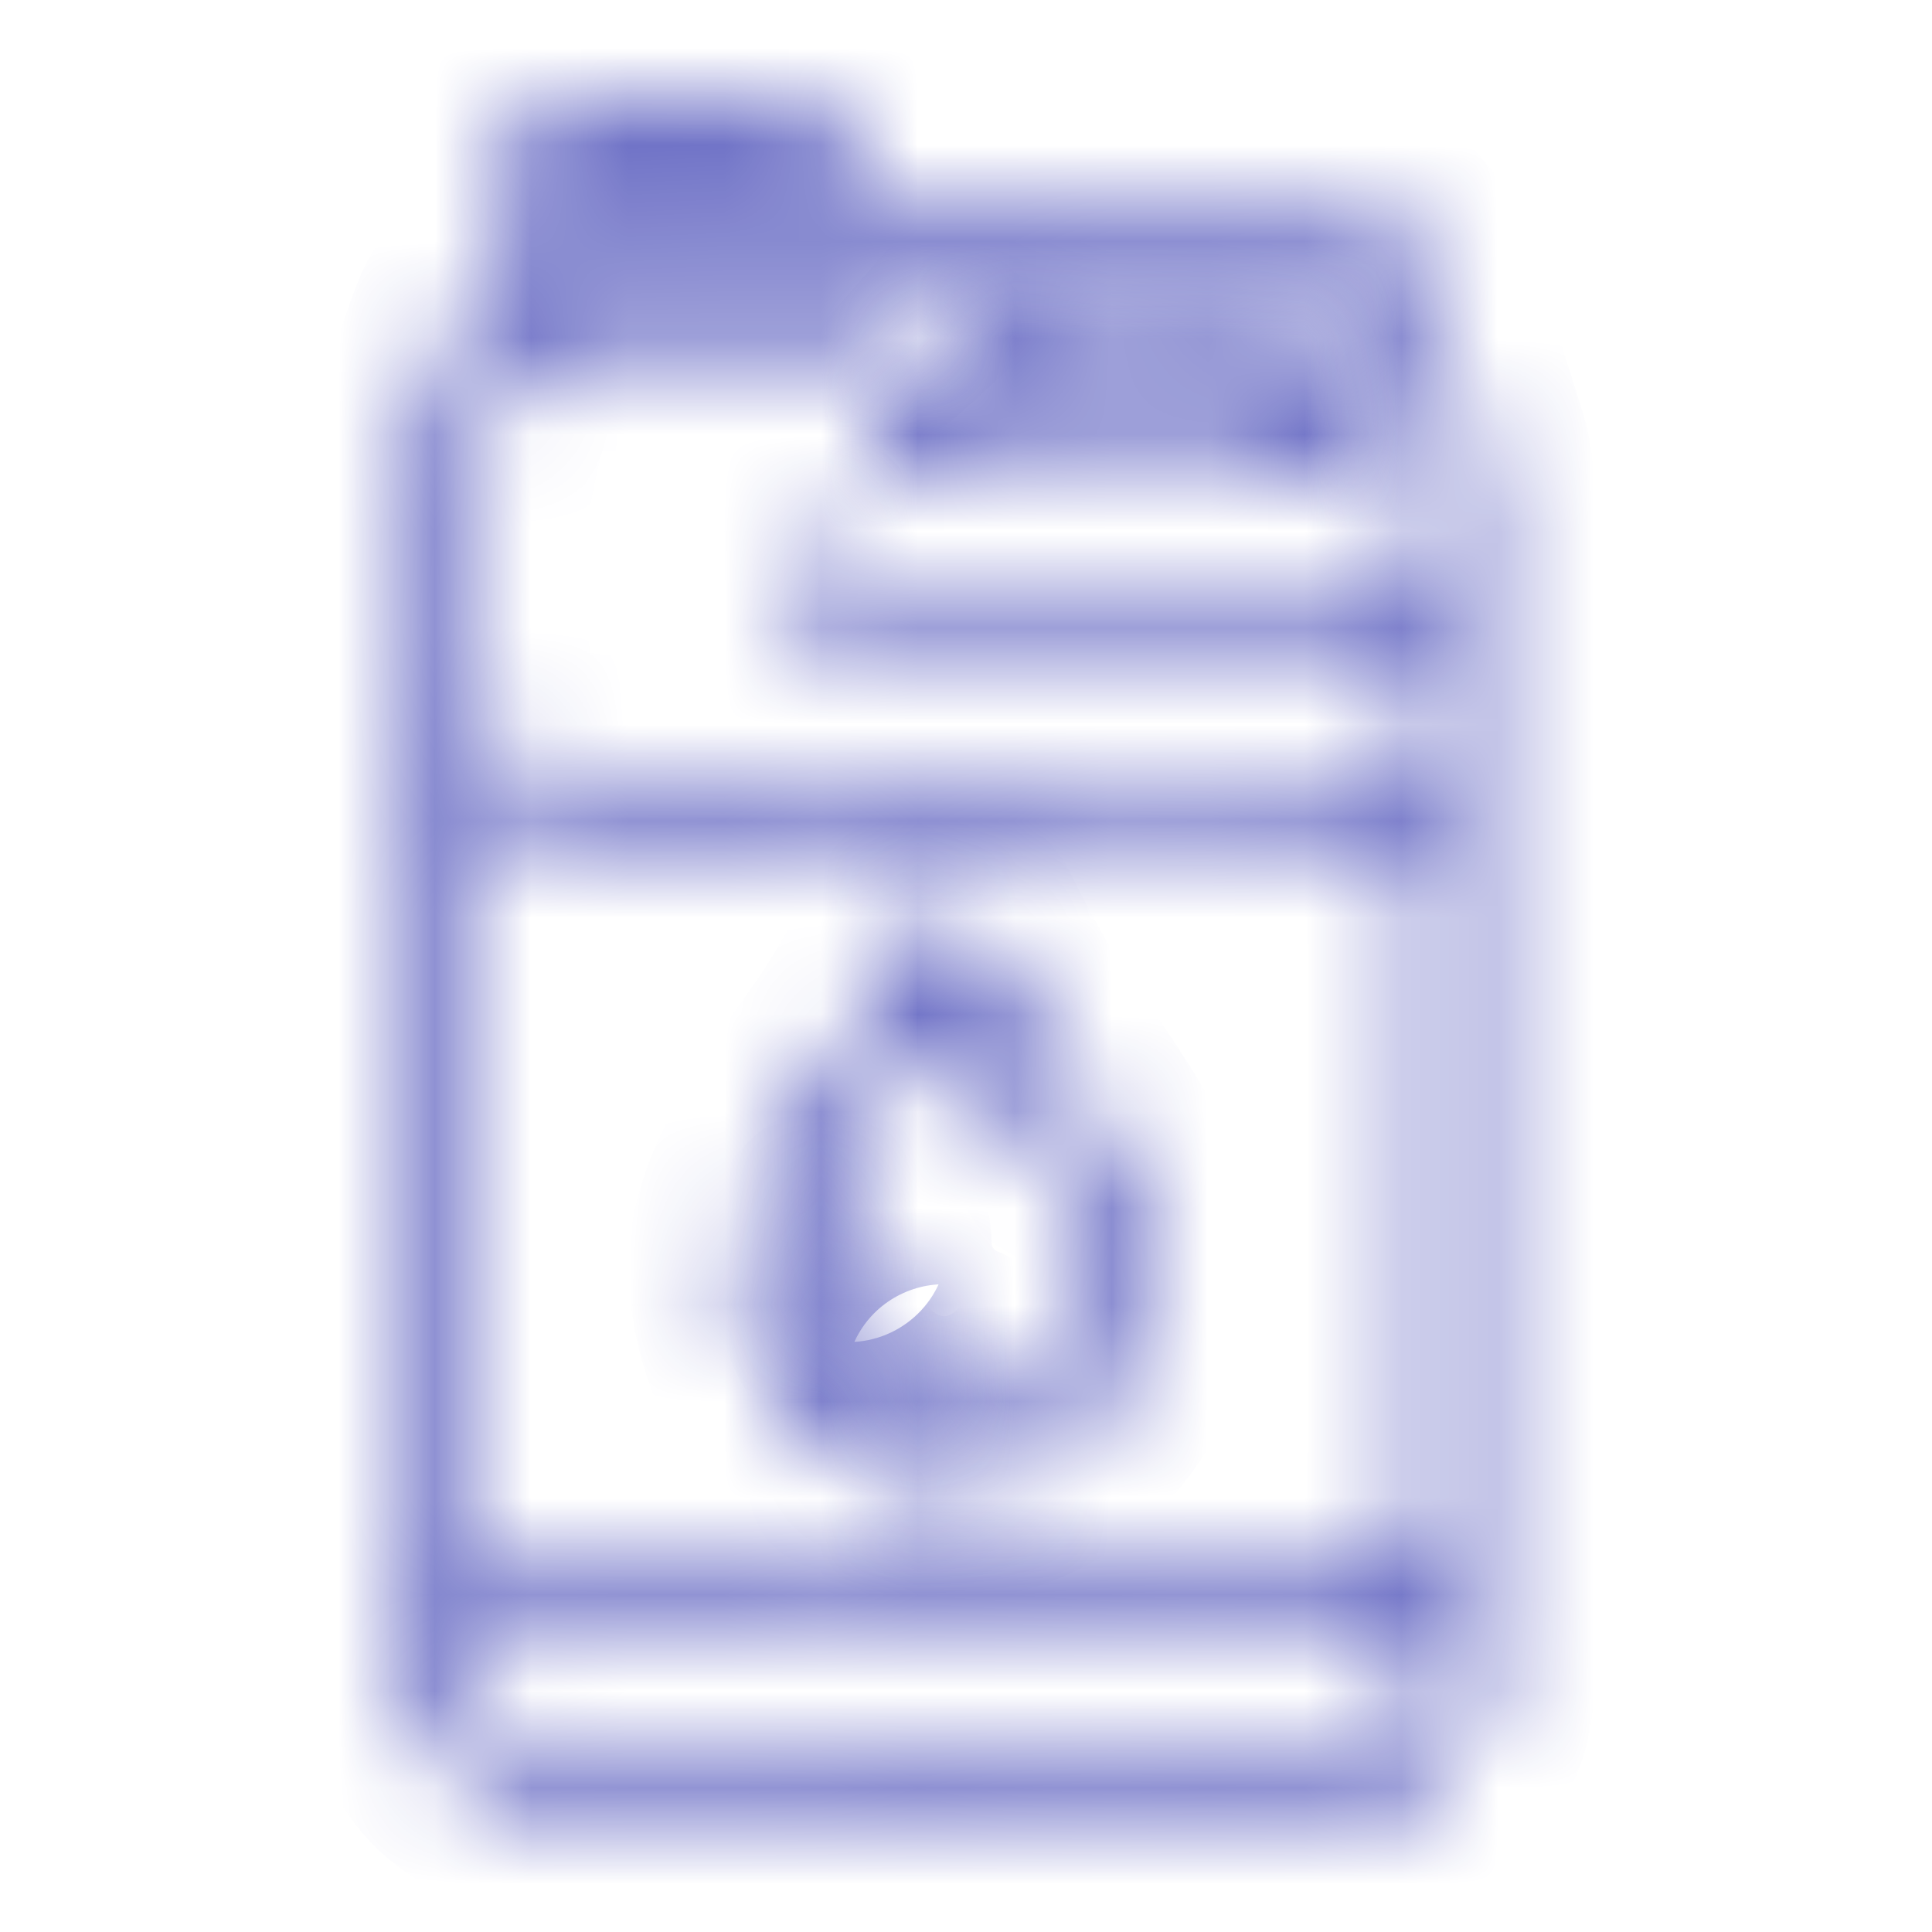 <svg width="20" height="20" viewBox="0 0 20 20" fill="none" xmlns="http://www.w3.org/2000/svg">
<mask id="path-1-inside-1_1910_33836" fill="white">
<path d="M15.19 4.635L14.646 2.905C14.477 2.367 13.977 2.006 13.403 2.006H10.43C10.095 2.006 9.776 2.129 9.53 2.352L8.843 2.978H8.752V1.403C8.752 1.28 8.65 1.18 8.524 1.18H5.595C5.47 1.18 5.367 1.28 5.367 1.403V2.989C5.149 3.016 4.955 3.154 4.875 3.359C4.681 3.851 4.244 5.126 4.379 6.31L4.454 8.232V16.228C4.453 16.232 4.451 16.234 4.45 16.238C4.445 16.269 4.447 16.299 4.454 16.327V17.486C4.454 18.061 4.913 18.527 5.509 18.548C6.078 18.615 7.639 18.774 9.846 18.816C9.884 18.816 9.924 18.817 9.967 18.817C11.143 18.817 14.056 18.557 14.164 18.547C14.761 18.547 15.248 18.071 15.248 17.486V5.01C15.248 4.883 15.228 4.757 15.19 4.635ZM7.775 1.626H8.296V2.955H7.775V1.626ZM6.799 1.626H7.32V2.955H6.799V1.626ZM5.823 1.626H6.344V2.955H5.823V1.626ZM14.792 17.486C14.792 17.825 14.51 18.1 14.143 18.101C14.111 18.104 10.907 18.386 9.855 18.369C7.668 18.329 6.125 18.171 5.515 18.1C5.176 18.089 4.91 17.819 4.91 17.486V16.53C6.51 16.765 8.243 16.888 10.076 16.888C11.72 16.888 13.34 16.788 14.792 16.605V17.486H14.792ZM14.792 16.155C13.345 16.341 11.722 16.441 10.076 16.441C8.241 16.441 6.506 16.318 4.909 16.08V8.314C6.51 8.549 8.243 8.671 10.076 8.671C11.72 8.671 13.34 8.572 14.792 8.388V16.155ZM14.792 6.114H8.951C8.695 6.114 8.467 5.947 8.372 5.689C8.33 5.574 8.199 5.513 8.081 5.556C7.962 5.598 7.901 5.725 7.944 5.841C8.103 6.271 8.507 6.56 8.951 6.56H14.792V7.939C13.345 8.125 11.722 8.225 10.076 8.225C8.235 8.225 6.496 8.101 4.895 7.861L4.833 6.276C4.708 5.175 5.118 3.981 5.3 3.519C5.322 3.462 5.379 3.424 5.442 3.424H8.933C8.99 3.424 9.046 3.403 9.088 3.364L9.841 2.679C10.001 2.532 10.211 2.452 10.43 2.452H13.403C13.776 2.452 14.101 2.687 14.21 3.036L14.754 4.767C14.779 4.846 14.792 4.928 14.792 5.01V6.114H14.792Z"/>
</mask>
<path d="M15.19 4.635L13.997 5.01L13.997 5.011L15.19 4.635ZM14.646 2.905L13.453 3.279L13.454 3.279L14.646 2.905ZM9.53 2.352L8.689 1.428L8.688 1.428L9.53 2.352ZM8.843 2.978V4.228H9.327L9.685 3.902L8.843 2.978ZM8.752 2.978H7.502V4.228H8.752V2.978ZM5.367 2.989L5.523 4.229L6.617 4.092V2.989H5.367ZM4.875 3.359L6.038 3.817L6.038 3.816L4.875 3.359ZM4.379 6.31L5.628 6.261L5.626 6.214L5.621 6.168L4.379 6.31ZM4.454 8.232H5.704V8.207L5.703 8.183L4.454 8.232ZM4.454 16.228L5.676 16.492L5.704 16.362V16.228H4.454ZM4.45 16.238L5.684 16.439L5.684 16.436L4.45 16.238ZM4.454 16.327H5.704V16.171L5.666 16.02L4.454 16.327ZM5.509 18.548L5.655 17.306L5.604 17.3L5.553 17.298L5.509 18.548ZM9.846 18.816L9.873 17.566L9.87 17.566L9.846 18.816ZM14.164 18.547V17.297H14.103L14.041 17.302L14.164 18.547ZM7.775 1.626V0.376H6.525V1.626H7.775ZM8.296 1.626H9.546V0.376H8.296V1.626ZM8.296 2.955V4.205H9.546V2.955H8.296ZM7.775 2.955H6.525V4.205H7.775V2.955ZM6.799 1.626V0.376H5.549V1.626H6.799ZM7.32 1.626H8.57V0.376H7.32V1.626ZM7.32 2.955V4.205H8.57V2.955H7.32ZM6.799 2.955H5.549V4.205H6.799V2.955ZM5.823 1.626V0.376H4.573V1.626H5.823ZM6.344 1.626H7.594V0.376H6.344V1.626ZM6.344 2.955V4.205H7.594V2.955H6.344ZM5.823 2.955H4.573V4.205H5.823V2.955ZM14.792 17.486V16.236H13.542V17.486H14.792ZM14.143 18.101L14.14 16.851L14.083 16.851L14.026 16.857L14.143 18.101ZM9.855 18.369L9.832 19.619L9.836 19.619L9.855 18.369ZM5.515 18.1L5.659 16.858L5.607 16.852L5.555 16.85L5.515 18.1ZM4.91 16.53L5.091 15.293L3.66 15.083V16.53H4.91ZM14.792 16.605H16.042V15.187L14.635 15.364L14.792 16.605ZM14.792 17.486V18.736H16.042V17.486H14.792ZM14.792 16.155L14.951 17.395L16.042 17.255V16.155H14.792ZM4.909 16.08H3.659V17.157L4.725 17.316L4.909 16.08ZM4.909 8.314L5.091 7.077L3.659 6.867V8.314H4.909ZM14.792 8.388H16.042V6.97L14.635 7.148L14.792 8.388ZM8.372 5.689L7.199 6.121L7.2 6.122L8.372 5.689ZM8.081 5.556L8.499 6.734L8.501 6.733L8.081 5.556ZM7.944 5.841L6.771 6.274L6.772 6.275L7.944 5.841ZM14.792 6.56H16.042V5.31H14.792V6.56ZM14.792 7.939L14.951 9.179L16.042 9.039V7.939H14.792ZM4.895 7.861L3.646 7.911L3.687 8.945L4.71 9.098L4.895 7.861ZM4.833 6.276L6.082 6.227L6.08 6.181L6.075 6.136L4.833 6.276ZM5.3 3.519L4.138 3.058L4.137 3.061L5.3 3.519ZM9.088 3.364L9.929 4.289L9.93 4.288L9.088 3.364ZM9.841 2.679L10.682 3.603L10.683 3.603L9.841 2.679ZM14.21 3.036L15.403 2.661L15.403 2.661L14.21 3.036ZM14.754 4.767L15.947 4.393L15.947 4.392L14.754 4.767ZM14.792 6.114V7.364H16.042V6.114H14.792ZM15.19 4.635L16.382 4.261L15.838 2.53L14.646 2.905L13.454 3.279L13.997 5.01L15.19 4.635ZM14.646 2.905L15.839 2.53C15.502 1.458 14.509 0.756 13.403 0.756V2.006V3.256C13.426 3.256 13.438 3.262 13.444 3.266C13.447 3.269 13.449 3.271 13.45 3.272C13.451 3.273 13.452 3.275 13.453 3.279L14.646 2.905ZM13.403 2.006V0.756H10.43V2.006V3.256H13.403V2.006ZM10.43 2.006V0.756C9.787 0.756 9.167 0.993 8.689 1.428L9.53 2.352L10.372 3.276C10.384 3.265 10.403 3.256 10.43 3.256V2.006ZM9.53 2.352L8.688 1.428L8.002 2.054L8.843 2.978L9.685 3.902L10.372 3.276L9.53 2.352ZM8.843 2.978V1.728H8.752V2.978V4.228H8.843V2.978ZM8.752 2.978H10.002V1.403H8.752H7.502V2.978H8.752ZM8.752 1.403H10.002C10.002 0.565 9.315 -0.07 8.524 -0.07V1.18V2.43C7.984 2.43 7.502 1.994 7.502 1.403H8.752ZM8.524 1.18V-0.07H5.595V1.18V2.43H8.524V1.18ZM5.595 1.18V-0.07C4.804 -0.07 4.117 0.565 4.117 1.403H5.367H6.617C6.617 1.994 6.135 2.43 5.595 2.43V1.18ZM5.367 1.403H4.117V2.989H5.367H6.617V1.403H5.367ZM5.367 2.989L5.212 1.749C4.586 1.827 3.976 2.229 3.712 2.901L4.875 3.359L6.038 3.816C5.935 4.079 5.712 4.206 5.523 4.229L5.367 2.989ZM4.875 3.359L3.712 2.9C3.507 3.422 2.965 4.943 3.137 6.451L4.379 6.31L5.621 6.168C5.523 5.31 5.855 4.281 6.038 3.817L4.875 3.359ZM4.379 6.31L3.13 6.358L3.205 8.28L4.454 8.232L5.703 8.183L5.628 6.261L4.379 6.31ZM4.454 8.232H3.204V16.228H4.454H5.704V8.232H4.454ZM4.454 16.228L3.232 15.963C3.253 15.866 3.282 15.791 3.301 15.745C3.31 15.723 3.319 15.706 3.323 15.697C3.325 15.692 3.327 15.688 3.328 15.687C3.328 15.686 3.328 15.686 3.328 15.686C3.328 15.686 3.328 15.686 3.328 15.686C3.328 15.686 3.328 15.686 3.328 15.686C3.328 15.686 3.328 15.686 3.328 15.686C3.328 15.686 3.328 15.687 3.328 15.687C3.327 15.689 3.321 15.701 3.314 15.716C3.307 15.732 3.296 15.756 3.285 15.785C3.262 15.845 3.233 15.932 3.216 16.041L4.45 16.238L5.684 16.436C5.667 16.543 5.639 16.628 5.617 16.686C5.606 16.714 5.596 16.737 5.589 16.752C5.582 16.767 5.577 16.778 5.576 16.779C5.576 16.779 5.576 16.78 5.576 16.78C5.576 16.78 5.577 16.779 5.577 16.778C5.578 16.776 5.58 16.772 5.582 16.767C5.587 16.757 5.595 16.739 5.605 16.715C5.625 16.669 5.654 16.591 5.676 16.492L4.454 16.228ZM4.45 16.238L3.216 16.037C3.183 16.243 3.195 16.446 3.242 16.634L4.454 16.327L5.666 16.02C5.699 16.151 5.707 16.294 5.684 16.439L4.45 16.238ZM4.454 16.327H3.204V17.486H4.454H5.704V16.327H4.454ZM4.454 17.486H3.204C3.204 18.765 4.228 19.753 5.465 19.797L5.509 18.548L5.553 17.298C5.574 17.299 5.612 17.31 5.646 17.344C5.68 17.379 5.704 17.432 5.704 17.486H4.454ZM5.509 18.548L5.363 19.789C5.965 19.86 7.567 20.023 9.823 20.065L9.846 18.816L9.87 17.566C7.71 17.525 6.191 17.369 5.655 17.306L5.509 18.548ZM9.846 18.816L9.819 20.065C9.87 20.066 9.92 20.067 9.967 20.067V18.817V17.567C9.929 17.567 9.899 17.566 9.873 17.566L9.846 18.816ZM9.967 18.817V20.067C11.215 20.067 14.191 19.8 14.287 19.79L14.164 18.547L14.041 17.302C14.042 17.302 14.04 17.303 14.031 17.303C14.024 17.304 14.013 17.305 14 17.306C13.973 17.309 13.937 17.312 13.892 17.316C13.801 17.324 13.675 17.335 13.523 17.348C13.22 17.373 12.813 17.406 12.373 17.439C11.477 17.506 10.501 17.567 9.967 17.567V18.817ZM14.164 18.547V19.797C15.427 19.797 16.497 18.786 16.497 17.486H15.248H13.998C13.998 17.355 14.096 17.297 14.164 17.297V18.547ZM15.248 17.486H16.497V5.01H15.248H13.998V17.486H15.248ZM15.248 5.01H16.497C16.497 4.754 16.458 4.502 16.382 4.26L15.19 4.635L13.997 5.011C13.998 5.012 13.998 5.012 13.998 5.01H15.248ZM7.775 1.626V2.876H8.296V1.626V0.376H7.775V1.626ZM8.296 1.626H7.046V2.955H8.296H9.546V1.626H8.296ZM8.296 2.955V1.705H7.775V2.955V4.205H8.296V2.955ZM7.775 2.955H9.025V1.626H7.775H6.525V2.955H7.775ZM6.799 1.626V2.876H7.32V1.626V0.376H6.799V1.626ZM7.32 1.626H6.07V2.955H7.32H8.57V1.626H7.32ZM7.32 2.955V1.705H6.799V2.955V4.205H7.32V2.955ZM6.799 2.955H8.049V1.626H6.799H5.549V2.955H6.799ZM5.823 1.626V2.876H6.344V1.626V0.376H5.823V1.626ZM6.344 1.626H5.094V2.955H6.344H7.594V1.626H6.344ZM6.344 2.955V1.705H5.823V2.955V4.205H6.344V2.955ZM5.823 2.955H7.073V1.626H5.823H4.573V2.955H5.823ZM14.792 17.486H13.542C13.542 17.083 13.872 16.852 14.14 16.851L14.143 18.101L14.146 19.351C15.148 19.349 16.042 18.567 16.042 17.486H14.792ZM14.143 18.101L14.026 16.857C14.029 16.856 13.981 16.861 13.886 16.869C13.794 16.877 13.664 16.888 13.505 16.901C13.186 16.927 12.754 16.962 12.29 16.996C11.338 17.066 10.334 17.127 9.874 17.12L9.855 18.369L9.836 19.619C10.972 19.637 14.258 19.346 14.26 19.346L14.143 18.101ZM9.855 18.369L9.878 17.12C7.741 17.08 6.239 16.925 5.659 16.858L5.515 18.1L5.371 19.341C6.012 19.416 7.596 19.577 9.832 19.619L9.855 18.369ZM5.515 18.1L5.555 16.85C5.869 16.86 6.16 17.123 6.16 17.486H4.91H3.66C3.66 18.514 4.482 19.317 5.475 19.349L5.515 18.1ZM4.91 17.486H6.16V16.53H4.91H3.66V17.486H4.91ZM4.91 16.53L4.728 17.767C6.394 18.011 8.188 18.138 10.076 18.138V16.888V15.638C8.298 15.638 6.626 15.518 5.091 15.293L4.91 16.53ZM10.076 16.888V18.138C11.768 18.138 13.441 18.035 14.948 17.845L14.792 16.605L14.635 15.364C13.239 15.541 11.672 15.638 10.076 15.638V16.888ZM14.792 16.605H13.542V17.486H14.792H16.042V16.605H14.792ZM14.792 17.486V16.236H14.792V17.486V18.736H14.792V17.486ZM14.792 16.155L14.633 14.915C13.243 15.094 11.674 15.191 10.076 15.191V16.441V17.691C11.771 17.691 13.446 17.588 14.951 17.395L14.792 16.155ZM10.076 16.441V15.191C8.296 15.191 6.623 15.071 5.094 14.843L4.909 16.08L4.725 17.316C6.389 17.564 8.185 17.691 10.076 17.691V16.441ZM4.909 16.08H6.159V8.314H4.909H3.659V16.08H4.909ZM4.909 8.314L4.728 9.55C6.394 9.795 8.188 9.921 10.076 9.921V8.671V7.421C8.298 7.421 6.626 7.302 5.091 7.077L4.909 8.314ZM10.076 8.671V9.921C11.768 9.921 13.441 9.819 14.948 9.628L14.792 8.388L14.635 7.148C13.239 7.324 11.672 7.421 10.076 7.421V8.671ZM14.792 8.388H13.542V16.155H14.792H16.042V8.388H14.792ZM14.792 6.114V4.864H8.951V6.114V7.364H14.792V6.114ZM8.951 6.114V4.864C9.266 4.864 9.476 5.069 9.545 5.257L8.372 5.689L7.2 6.122C7.459 6.825 8.124 7.364 8.951 7.364V6.114ZM8.372 5.689L9.545 5.258C9.26 4.484 8.409 4.111 7.66 4.378L8.081 5.556L8.501 6.733C7.989 6.916 7.399 6.664 7.199 6.121L8.372 5.689ZM8.081 5.556L7.662 4.378C6.906 4.646 6.481 5.487 6.771 6.274L7.944 5.841L9.117 5.409C9.321 5.964 9.019 6.549 8.499 6.734L8.081 5.556ZM7.944 5.841L6.772 6.275C7.104 7.173 7.961 7.81 8.951 7.81V6.56V5.31C9.003 5.31 9.042 5.327 9.067 5.344C9.091 5.361 9.108 5.384 9.117 5.408L7.944 5.841ZM8.951 6.56V7.81H14.792V6.56V5.31H8.951V6.56ZM14.792 6.56H13.542V7.939H14.792H16.042V6.56H14.792ZM14.792 7.939L14.633 6.699C13.243 6.878 11.674 6.975 10.076 6.975V8.225V9.475C11.771 9.475 13.446 9.372 14.951 9.179L14.792 7.939ZM10.076 8.225V6.975C8.291 6.975 6.613 6.854 5.08 6.625L4.895 7.861L4.71 9.098C6.378 9.347 8.18 9.475 10.076 9.475V8.225ZM4.895 7.861L6.144 7.812L6.082 6.227L4.833 6.276L3.584 6.326L3.646 7.911L4.895 7.861ZM4.833 6.276L6.075 6.136C5.987 5.36 6.291 4.413 6.463 3.977L5.3 3.519L4.137 3.061C3.944 3.55 3.429 4.99 3.591 6.417L4.833 6.276ZM5.3 3.519L6.462 3.981C6.291 4.41 5.881 4.674 5.442 4.674V3.424V2.174C4.878 2.174 4.354 2.515 4.138 3.058L5.3 3.519ZM5.442 3.424V4.674H8.933V3.424V2.174H5.442V3.424ZM8.933 3.424V4.674C9.298 4.674 9.654 4.539 9.929 4.289L9.088 3.364L8.247 2.439C8.438 2.266 8.683 2.174 8.933 2.174V3.424ZM9.088 3.364L9.93 4.288L10.682 3.603L9.841 2.679L8.999 1.755L8.246 2.44L9.088 3.364ZM9.841 2.679L10.683 3.603C10.611 3.668 10.519 3.702 10.43 3.702V2.452V1.202C9.903 1.202 9.392 1.396 8.998 1.755L9.841 2.679ZM10.43 2.452V3.702H13.403V2.452V1.202H10.43V2.452ZM13.403 2.452V3.702C13.244 3.702 13.076 3.596 13.018 3.411L14.21 3.036L15.403 2.661C15.125 1.778 14.308 1.202 13.403 1.202V2.452ZM14.21 3.036L13.018 3.411L13.562 5.141L14.754 4.767L15.947 4.392L15.403 2.661L14.21 3.036ZM14.754 4.767L13.561 5.14C13.549 5.101 13.542 5.058 13.542 5.01H14.792H16.042C16.042 4.798 16.009 4.59 15.947 4.393L14.754 4.767ZM14.792 5.01H13.542V6.114H14.792H16.042V5.01H14.792ZM14.792 6.114V4.864H14.792V6.114V7.364H14.792V6.114Z" fill="#0B109F" mask="url(#path-1-inside-1_1910_33836)"/>
<mask id="path-3-inside-2_1910_33836" fill="white">
<path d="M13.834 4.339L13.512 3.592C13.371 3.263 13.044 3.051 12.68 3.051H10.895C10.605 3.051 10.331 3.174 10.143 3.39L9.431 4.206C9.301 4.354 9.272 4.555 9.355 4.733C9.439 4.91 9.614 5.02 9.813 5.02H13.372C13.54 5.02 13.697 4.938 13.79 4.8C13.883 4.663 13.899 4.49 13.834 4.339ZM13.372 4.573H9.813L9.777 4.496L10.489 3.68C10.591 3.564 10.739 3.497 10.895 3.497H12.68C12.861 3.497 13.022 3.602 13.092 3.765L13.414 4.512L13.372 4.573Z"/>
</mask>
<path d="M13.834 4.339L14.982 3.844L14.982 3.844L13.834 4.339ZM13.512 3.592L12.364 4.085L12.364 4.086L13.512 3.592ZM10.143 3.39L9.202 2.567L9.201 2.568L10.143 3.39ZM9.431 4.206L10.372 5.028L10.372 5.028L9.431 4.206ZM13.79 4.8L12.755 4.099L12.754 4.1L13.79 4.8ZM13.372 4.573V5.823H14.036L14.407 5.274L13.372 4.573ZM9.813 4.573L8.682 5.106L9.02 5.823H9.813V4.573ZM9.777 4.496L8.835 3.674L8.298 4.29L8.646 5.029L9.777 4.496ZM10.489 3.68L11.431 4.502L11.431 4.502L10.489 3.68ZM13.092 3.765L11.944 4.259L11.944 4.26L13.092 3.765ZM13.414 4.512L14.449 5.213L14.833 4.646L14.562 4.017L13.414 4.512ZM13.834 4.339L14.982 3.844L14.66 3.097L13.512 3.592L12.364 4.086L12.686 4.833L13.834 4.339ZM13.512 3.592L14.661 3.098C14.318 2.3 13.532 1.801 12.68 1.801V3.051V4.301C12.557 4.301 12.424 4.226 12.364 4.085L13.512 3.592ZM12.68 3.051V1.801H10.895V3.051V4.301H12.68V3.051ZM10.895 3.051V1.801C10.249 1.801 9.63 2.077 9.202 2.567L10.143 3.39L11.083 4.213C11.032 4.272 10.962 4.301 10.895 4.301V3.051ZM10.143 3.39L9.201 2.568L8.489 3.384L9.431 4.206L10.372 5.028L11.084 4.212L10.143 3.39ZM9.431 4.206L8.49 3.383C8.036 3.901 7.928 4.634 8.224 5.264L9.355 4.733L10.487 4.201C10.616 4.477 10.566 4.806 10.372 5.028L9.431 4.206ZM9.355 4.733L8.224 5.264C8.518 5.889 9.141 6.27 9.813 6.27V5.02V3.77C10.088 3.77 10.359 3.93 10.487 4.201L9.355 4.733ZM9.813 5.02V6.27H13.372V5.02V3.77H9.813V5.02ZM13.372 5.02V6.27C13.947 6.27 14.495 5.989 14.825 5.501L13.79 4.8L12.754 4.1C12.899 3.887 13.134 3.77 13.372 3.77V5.02ZM13.79 4.8L14.824 5.502C15.156 5.013 15.216 4.389 14.982 3.844L13.834 4.339L12.686 4.833C12.582 4.592 12.609 4.314 12.755 4.099L13.79 4.8ZM13.372 4.573V3.323H9.813V4.573V5.823H13.372V4.573ZM9.813 4.573L10.944 4.041L10.908 3.963L9.777 4.496L8.646 5.029L8.682 5.106L9.813 4.573ZM9.777 4.496L10.718 5.318L11.431 4.502L10.489 3.68L9.547 2.858L8.835 3.674L9.777 4.496ZM10.489 3.68L11.431 4.502C11.292 4.661 11.095 4.747 10.895 4.747V3.497V2.247C10.383 2.247 9.889 2.466 9.547 2.858L10.489 3.68ZM10.895 3.497V4.747H12.68V3.497V2.247H10.895V3.497ZM12.68 3.497V4.747C12.372 4.747 12.075 4.564 11.944 4.259L13.092 3.765L14.24 3.271C13.969 2.64 13.35 2.247 12.68 2.247V3.497ZM13.092 3.765L11.944 4.26L12.266 5.006L13.414 4.512L14.562 4.017L14.24 3.271L13.092 3.765ZM13.414 4.512L12.379 3.811L12.337 3.873L13.372 4.573L14.407 5.274L14.449 5.213L13.414 4.512Z" fill="#0B109F" mask="url(#path-3-inside-2_1910_33836)"/>
<mask id="path-5-inside-3_1910_33836" fill="white">
<path d="M9.566 9.626C9.563 9.633 9.21 10.376 8.81 10.933C8.278 11.675 7.758 12.453 7.758 13.094C7.758 14.322 8.662 15.322 9.773 15.322C10.884 15.322 11.788 14.322 11.788 13.094C11.788 12.453 11.268 11.675 10.736 10.933C10.336 10.376 9.983 9.633 9.98 9.626C9.905 9.468 9.641 9.468 9.566 9.626ZM11.333 13.094C11.333 14.076 10.633 14.876 9.773 14.876C8.913 14.876 8.213 14.076 8.213 13.094C8.213 12.541 8.82 11.695 9.183 11.189C9.414 10.867 9.626 10.496 9.773 10.22C9.92 10.496 10.132 10.867 10.363 11.189C10.726 11.694 11.333 12.54 11.333 13.094Z"/>
</mask>
<path d="M9.566 9.626L8.437 9.091L8.436 9.092L9.566 9.626ZM8.81 10.933L7.795 10.204L7.794 10.204L8.81 10.933ZM10.736 10.933L9.72 11.661L9.721 11.662L10.736 10.933ZM9.98 9.626L8.85 10.161L8.852 10.165L9.98 9.626ZM9.183 11.189L8.167 10.46L8.167 10.461L9.183 11.189ZM9.773 10.22L10.876 9.632L9.773 7.565L8.67 9.632L9.773 10.22ZM10.363 11.189L9.348 11.918L9.348 11.918L10.363 11.189ZM9.566 9.626L8.436 9.092C8.441 9.081 8.363 9.247 8.238 9.478C8.109 9.715 7.95 9.987 7.795 10.204L8.81 10.933L9.825 11.662C10.297 11.004 10.691 10.171 10.697 10.16L9.566 9.626ZM8.81 10.933L7.794 10.204C7.527 10.576 7.221 11.015 6.982 11.462C6.753 11.889 6.508 12.464 6.508 13.094H7.758H9.008C9.008 13.1 9.007 13.065 9.036 12.978C9.063 12.893 9.111 12.781 9.186 12.641C9.341 12.353 9.56 12.031 9.826 11.662L8.81 10.933ZM7.758 13.094H6.508C6.508 14.892 7.856 16.572 9.773 16.572V15.322V14.072C9.467 14.072 9.008 13.753 9.008 13.094H7.758ZM9.773 15.322V16.572C11.69 16.572 13.038 14.892 13.038 13.094H11.788H10.538C10.538 13.753 10.079 14.072 9.773 14.072V15.322ZM11.788 13.094H13.038C13.038 12.464 12.793 11.889 12.564 11.461C12.325 11.014 12.019 10.576 11.751 10.204L10.736 10.933L9.721 11.662C9.986 12.031 10.206 12.353 10.36 12.64C10.435 12.781 10.482 12.892 10.51 12.978C10.539 13.064 10.538 13.099 10.538 13.094H11.788ZM10.736 10.933L11.752 10.204C11.424 9.747 11.112 9.097 11.107 9.087L9.98 9.626L8.852 10.165C8.852 10.165 8.854 10.17 8.858 10.178C8.862 10.186 8.867 10.196 8.873 10.209C8.886 10.235 8.904 10.272 8.926 10.316C8.971 10.405 9.034 10.527 9.11 10.668C9.259 10.944 9.476 11.321 9.72 11.661L10.736 10.933ZM9.98 9.626L11.109 9.091C10.81 8.46 10.198 8.258 9.773 8.258C9.348 8.258 8.735 8.46 8.437 9.091L9.566 9.626L10.696 10.161C10.472 10.635 10.028 10.758 9.773 10.758C9.518 10.758 9.074 10.635 8.85 10.161L9.98 9.626ZM11.333 13.094H10.083C10.083 13.29 10.013 13.441 9.935 13.53C9.859 13.617 9.798 13.626 9.773 13.626V14.876V16.126C11.475 16.126 12.583 14.605 12.583 13.094H11.333ZM9.773 14.876V13.626C9.748 13.626 9.687 13.617 9.611 13.53C9.533 13.441 9.463 13.29 9.463 13.094H8.213H6.963C6.963 14.605 8.071 16.126 9.773 16.126V14.876ZM8.213 13.094H9.463C9.463 13.167 9.447 13.17 9.483 13.077C9.514 12.995 9.567 12.883 9.647 12.745C9.807 12.465 10.012 12.178 10.198 11.918L9.183 11.189L8.167 10.461C7.991 10.706 7.711 11.094 7.477 11.502C7.276 11.853 6.963 12.457 6.963 13.094H8.213ZM9.183 11.189L10.198 11.918C10.476 11.531 10.718 11.105 10.876 10.809L9.773 10.22L8.67 9.632C8.534 9.887 8.352 10.203 8.167 10.46L9.183 11.189ZM9.773 10.22L8.67 10.809C8.828 11.105 9.07 11.531 9.348 11.918L10.363 11.189L11.379 10.46C11.194 10.203 11.012 9.887 10.876 9.632L9.773 10.22ZM10.363 11.189L9.348 11.918C9.534 12.178 9.739 12.465 9.9 12.745C9.979 12.883 10.032 12.994 10.063 13.077C10.099 13.169 10.083 13.166 10.083 13.094H11.333H12.583C12.583 12.457 12.27 11.853 12.069 11.502C11.835 11.094 11.555 10.706 11.379 10.46L10.363 11.189Z" fill="#0B109F" mask="url(#path-5-inside-3_1910_33836)"/>
<mask id="path-7-inside-4_1910_33836" fill="white">
<path d="M9.014 12.866C9.014 12.743 8.912 12.643 8.786 12.643C8.661 12.643 8.559 12.743 8.559 12.866C8.559 13.596 9.001 14.248 9.686 14.527C9.714 14.538 9.744 14.544 9.773 14.544C9.862 14.544 9.947 14.492 9.983 14.406C10.032 14.292 9.976 14.162 9.86 14.114C9.346 13.905 9.014 13.415 9.014 12.866Z"/>
</mask>
<path d="M9.686 14.527L9.215 15.685L9.222 15.688L9.686 14.527ZM9.983 14.406L11.134 14.895L11.135 14.893L9.983 14.406ZM9.86 14.114L10.332 12.957L10.331 12.956L9.86 14.114ZM9.014 12.866H10.264C10.264 12.028 9.578 11.393 8.786 11.393V12.643V13.893C8.246 13.893 7.764 13.457 7.764 12.866H9.014ZM8.786 12.643V11.393C7.995 11.393 7.309 12.028 7.309 12.866H8.559H9.809C9.809 13.457 9.327 13.893 8.786 13.893V12.643ZM8.559 12.866H7.309C7.309 14.113 8.066 15.218 9.215 15.685L9.686 14.527L10.156 13.369C9.936 13.279 9.809 13.08 9.809 12.866H8.559ZM9.686 14.527L9.222 15.688C9.4 15.759 9.587 15.794 9.773 15.794V14.544V13.294C9.9 13.294 10.028 13.318 10.149 13.366L9.686 14.527ZM9.773 14.544V15.794C10.334 15.794 10.89 15.469 11.134 14.895L9.983 14.406L8.833 13.917C9.004 13.515 9.39 13.294 9.773 13.294V14.544ZM9.983 14.406L11.135 14.893C11.461 14.121 11.077 13.26 10.332 12.957L9.86 14.114L9.388 15.272C8.876 15.063 8.602 14.464 8.832 13.919L9.983 14.406ZM9.86 14.114L10.331 12.956C10.305 12.946 10.289 12.931 10.279 12.916C10.27 12.902 10.264 12.886 10.264 12.866H9.014H7.764C7.764 13.931 8.411 14.874 9.39 15.272L9.86 14.114Z" fill="#0B109F" mask="url(#path-7-inside-4_1910_33836)"/>
</svg>
